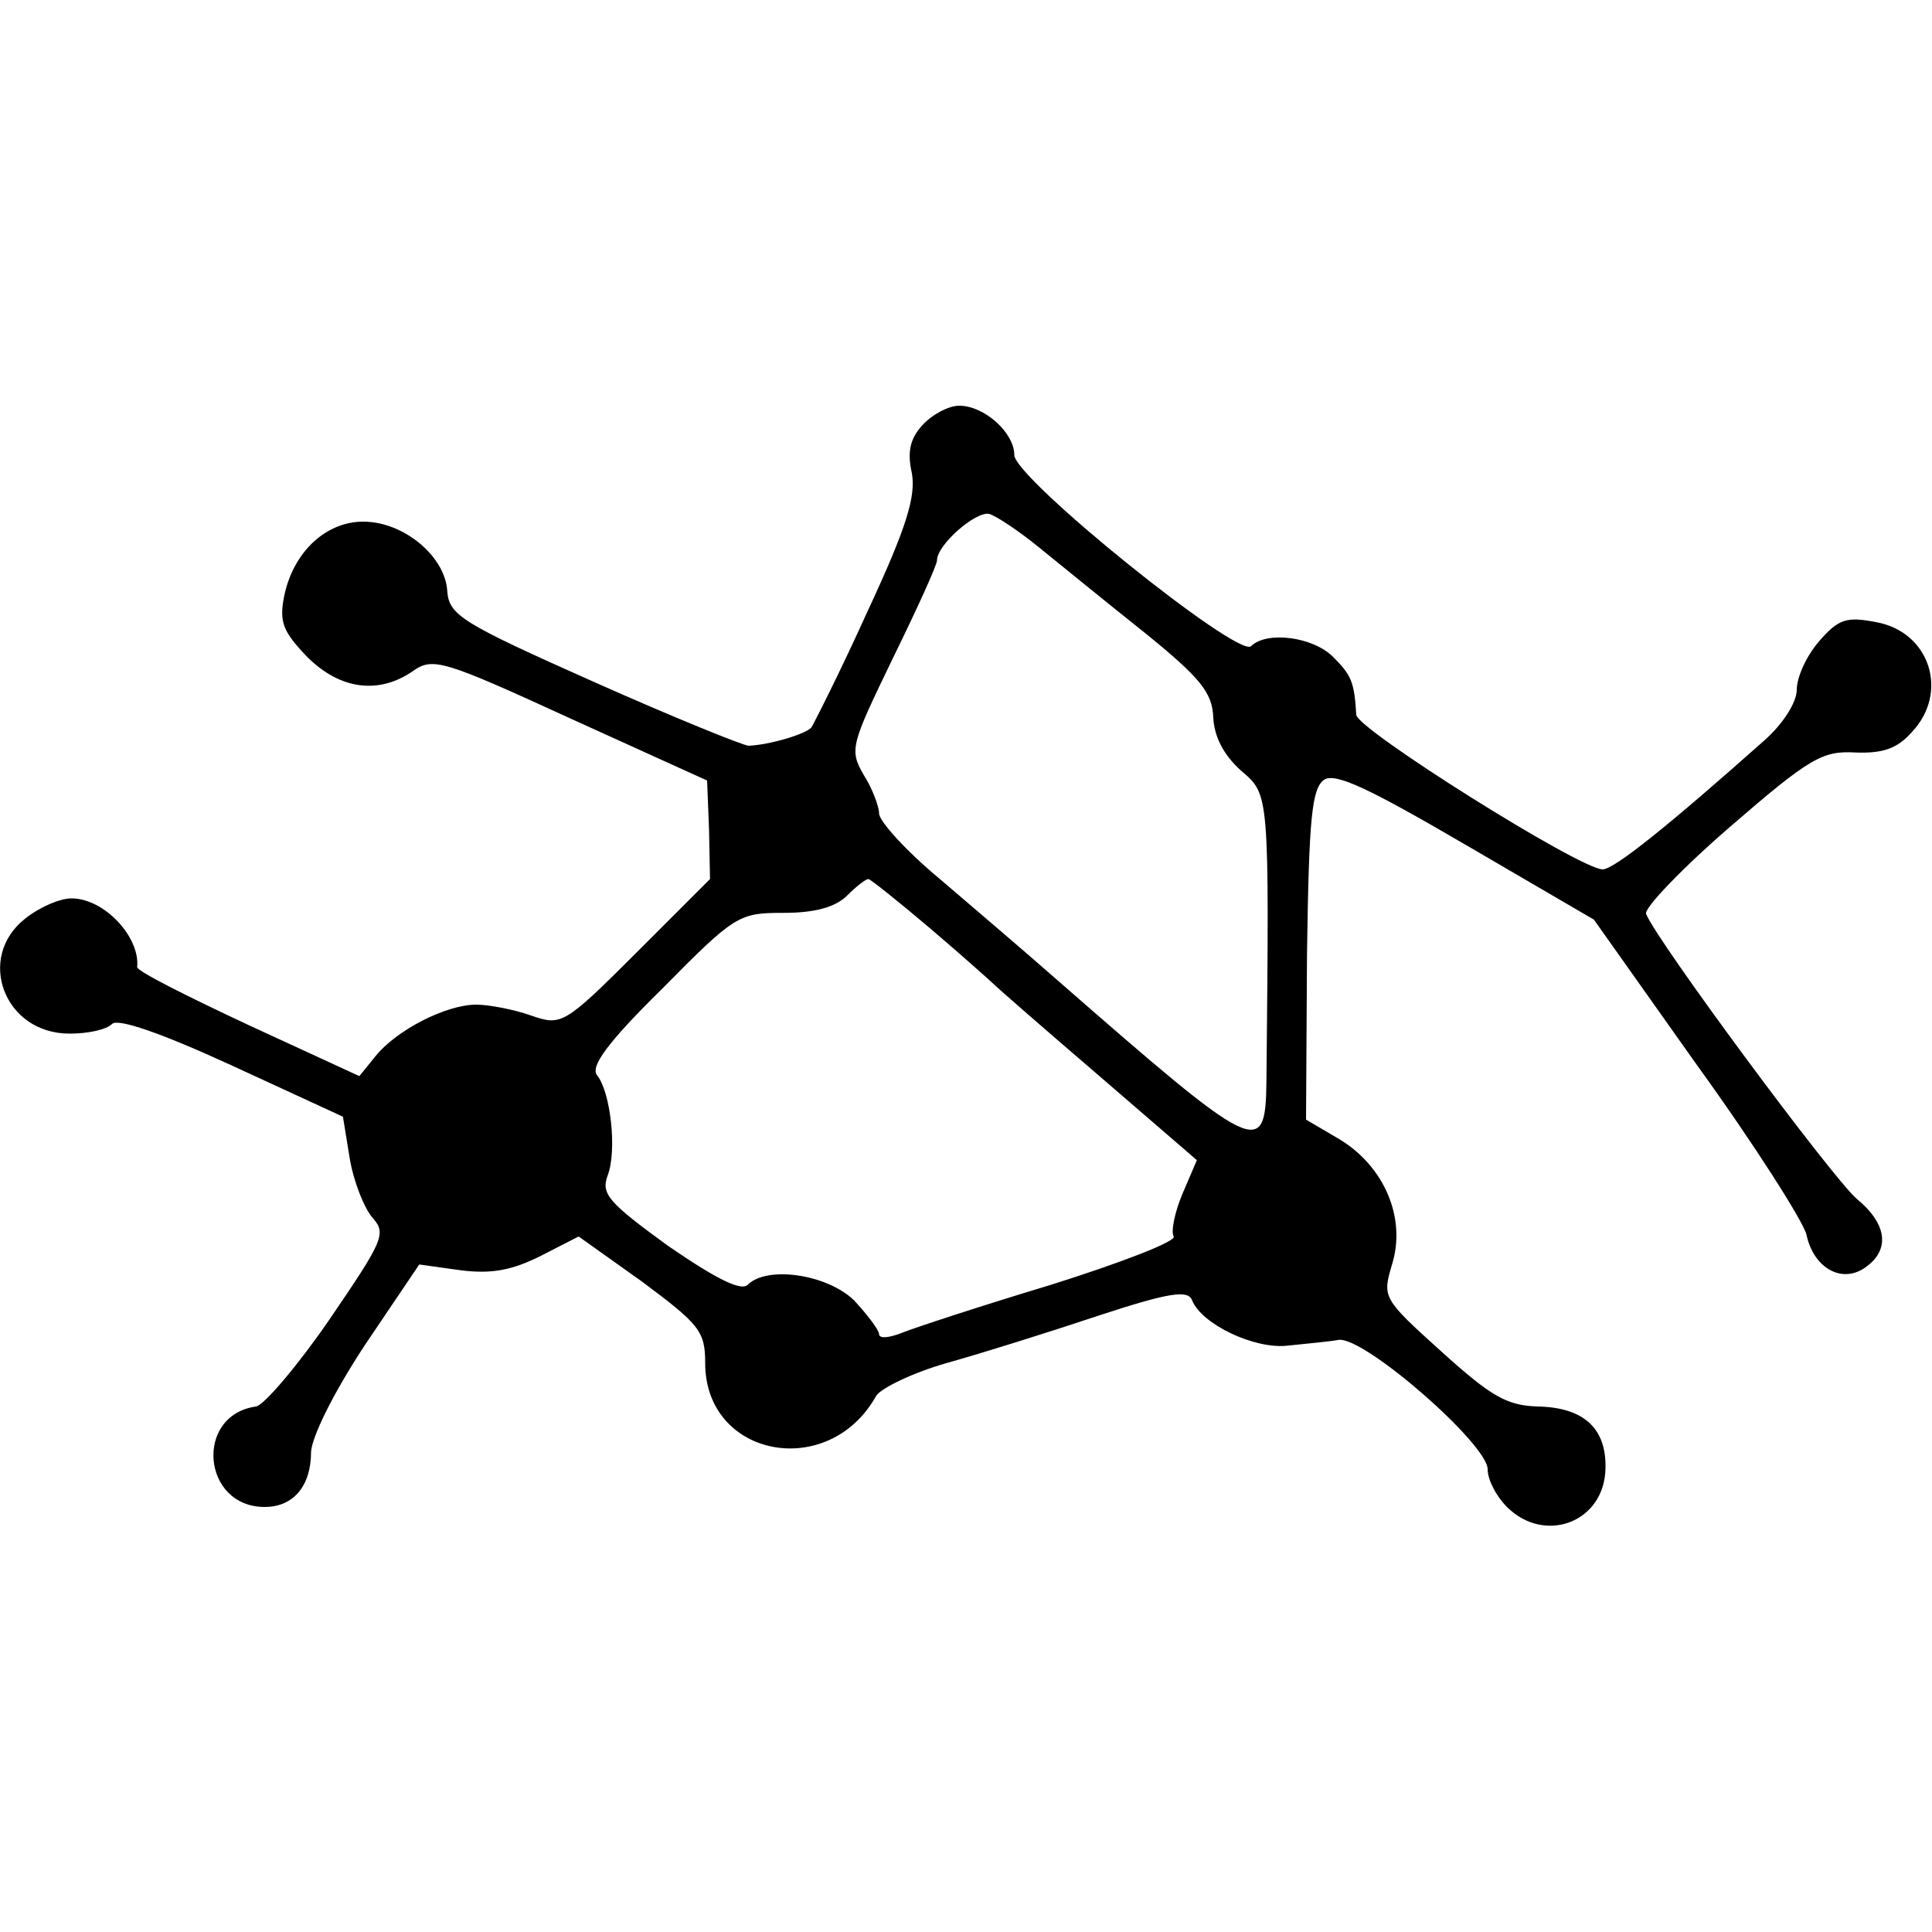 <?xml version="1.0" standalone="no"?>
<!DOCTYPE svg PUBLIC "-//W3C//DTD SVG 20010904//EN"
 "http://www.w3.org/TR/2001/REC-SVG-20010904/DTD/svg10.dtd">
<svg version="1.0" xmlns="http://www.w3.org/2000/svg"
 width="200pt" height="200pt" viewBox="0 0 200 200"
 preserveAspectRatio="xMidYMid meet">
<g transform="translate(0,200) scale(0.1,-0.1)"
fill="#000000" stroke="none">
<path d="M955 1560 c-13 -14 -16 -28 -11 -50 4 -24 -5 -55 -46 -143 -28 -62
-55 -115 -58 -120 -6 -7 -43 -18 -65 -19 -5 0 -77 29 -160 66 -137 61 -150 69
-152 94 -2 36 -45 72 -87 72 -39 0 -73 -32 -82 -78 -5 -26 -1 -36 24 -62 34
-34 74 -39 109 -15 21 15 31 12 164 -49 l141 -64 2 -51 1 -51 -76 -76 c-76
-76 -78 -76 -110 -65 -17 6 -43 11 -56 11 -31 0 -82 -26 -104 -53 l-17 -21
-115 53 c-64 30 -116 56 -115 60 3 31 -34 71 -68 71 -12 0 -33 -9 -48 -21 -51
-40 -22 -119 46 -119 19 0 38 4 44 10 6 6 50 -9 124 -43 l115 -53 7 -43 c4
-24 15 -52 24 -62 14 -16 11 -23 -45 -105 -33 -48 -68 -89 -76 -90 -64 -9 -56
-104 9 -104 30 0 48 22 48 57 1 16 23 61 56 111 l56 83 43 -6 c32 -4 53 0 83
15 l39 20 66 -47 c59 -44 65 -51 65 -84 0 -98 128 -122 177 -34 5 8 38 24 73
34 36 10 106 32 157 49 73 24 93 27 97 16 10 -25 65 -51 99 -47 18 2 42 4 53
6 27 3 154 -108 154 -134 0 -11 9 -28 20 -39 39 -39 101 -16 102 40 1 41 -22
63 -70 64 -32 1 -48 10 -100 57 -61 55 -61 56 -51 90 15 48 -8 102 -55 130
l-34 20 1 171 c2 143 5 172 18 181 12 7 46 -9 147 -68 l132 -77 107 -151 c60
-83 110 -162 113 -175 7 -33 34 -50 58 -36 29 18 27 46 -6 73 -27 24 -207 267
-218 295 -2 6 37 47 88 91 82 71 95 78 129 76 28 -1 43 4 58 21 39 41 19 104
-37 114 -31 6 -39 3 -59 -20 -13 -15 -23 -37 -23 -50 0 -13 -14 -35 -33 -52
-99 -88 -156 -134 -168 -134 -25 1 -254 145 -255 160 -2 34 -5 41 -24 60 -21
21 -69 27 -85 11 -14 -12 -245 174 -245 198 0 23 -31 51 -57 51 -11 0 -28 -9
-38 -20z m121 -127 c21 -17 70 -57 109 -88 58 -47 70 -62 71 -88 1 -20 11 -39
29 -55 29 -25 29 -21 26 -322 -1 -80 -10 -75 -216 105 -33 29 -88 76 -122 105
-35 29 -63 60 -63 68 0 7 -7 26 -16 40 -15 26 -13 31 30 120 25 51 46 97 46
102 0 16 40 51 54 48 7 -2 30 -17 52 -35z m-112 -395 c34 -29 63 -55 66 -58 3
-3 51 -45 107 -93 l102 -88 -15 -35 c-8 -19 -12 -39 -9 -44 3 -5 -54 -27 -127
-50 -73 -22 -143 -45 -155 -50 -13 -5 -23 -6 -23 -1 0 4 -12 20 -26 35 -28 27
-90 36 -110 16 -7 -7 -34 7 -82 40 -62 45 -70 54 -63 73 10 26 3 87 -11 104
-7 9 11 34 68 90 75 76 79 78 125 78 33 0 54 6 66 18 9 9 19 17 22 17 2 0 32
-24 65 -52z"/>
</g>
</svg>
